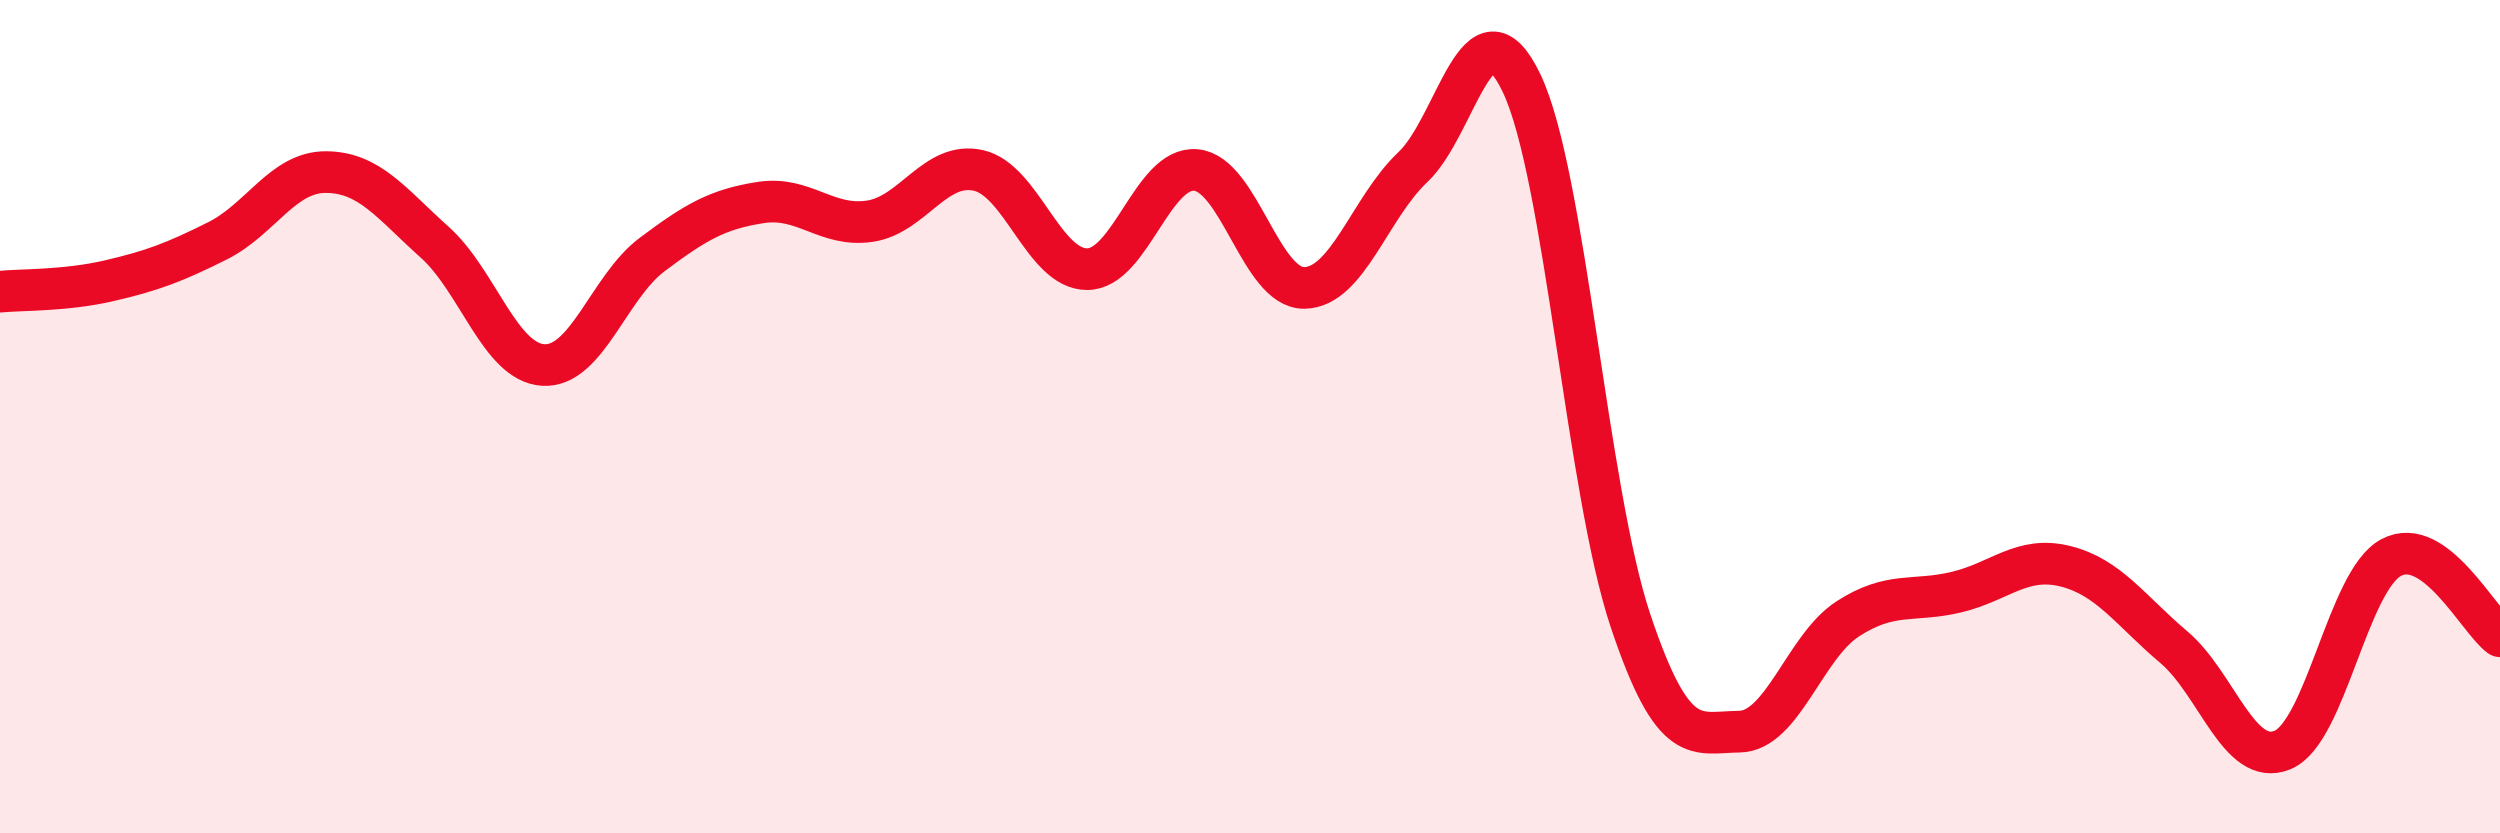 
    <svg width="60" height="20" viewBox="0 0 60 20" xmlns="http://www.w3.org/2000/svg">
      <path
        d="M 0,7 C 0.52,6.95 1.57,6.98 2.61,6.74 C 3.65,6.5 4.18,6.3 5.22,5.78 C 6.26,5.26 6.79,4.12 7.83,4.13 C 8.87,4.14 9.39,4.88 10.43,5.81 C 11.47,6.74 12,8.7 13.04,8.76 C 14.08,8.82 14.61,6.89 15.65,6.11 C 16.69,5.33 17.22,5.02 18.26,4.86 C 19.3,4.7 19.83,5.46 20.87,5.31 C 21.91,5.16 22.44,3.86 23.48,4.09 C 24.52,4.32 25.05,6.46 26.09,6.46 C 27.13,6.46 27.66,3.99 28.7,4.08 C 29.74,4.17 30.26,6.92 31.3,6.91 C 32.34,6.9 32.87,4.99 33.91,4.01 C 34.95,3.03 35.48,-0.18 36.52,2 C 37.56,4.18 38.09,11.78 39.13,14.89 C 40.17,18 40.7,17.57 41.74,17.56 C 42.78,17.55 43.31,15.52 44.35,14.85 C 45.39,14.18 45.92,14.46 46.96,14.21 C 48,13.96 48.53,13.33 49.57,13.59 C 50.61,13.85 51.13,14.65 52.17,15.53 C 53.21,16.41 53.74,18.43 54.78,18 C 55.82,17.57 56.35,13.93 57.39,13.38 C 58.43,12.83 59.48,14.89 60,15.27L60 20L0 20Z"
        fill="#EB0A25"
        opacity="0.1"
        stroke-linecap="round"
        stroke-linejoin="round"
      />
      <path
        d="M 0,7 C 0.52,6.95 1.57,6.98 2.61,6.74 C 3.65,6.5 4.18,6.3 5.22,5.78 C 6.26,5.26 6.79,4.12 7.83,4.13 C 8.87,4.14 9.39,4.88 10.43,5.81 C 11.47,6.74 12,8.7 13.04,8.76 C 14.08,8.82 14.61,6.89 15.65,6.11 C 16.69,5.33 17.22,5.02 18.26,4.86 C 19.3,4.7 19.83,5.46 20.87,5.31 C 21.91,5.16 22.44,3.86 23.48,4.09 C 24.52,4.32 25.05,6.46 26.09,6.46 C 27.13,6.46 27.66,3.99 28.7,4.08 C 29.74,4.17 30.26,6.92 31.3,6.91 C 32.34,6.9 32.87,4.99 33.91,4.01 C 34.95,3.03 35.48,-0.18 36.52,2 C 37.56,4.18 38.09,11.78 39.13,14.89 C 40.17,18 40.7,17.57 41.74,17.56 C 42.78,17.55 43.31,15.52 44.35,14.85 C 45.39,14.18 45.92,14.46 46.96,14.21 C 48,13.96 48.53,13.33 49.57,13.59 C 50.61,13.85 51.13,14.65 52.17,15.53 C 53.21,16.41 53.74,18.43 54.78,18 C 55.82,17.57 56.35,13.93 57.39,13.38 C 58.43,12.83 59.48,14.89 60,15.27"
        stroke="#EB0A25"
        stroke-width="1"
        fill="none"
        stroke-linecap="round"
        stroke-linejoin="round"
      />
    </svg>
  